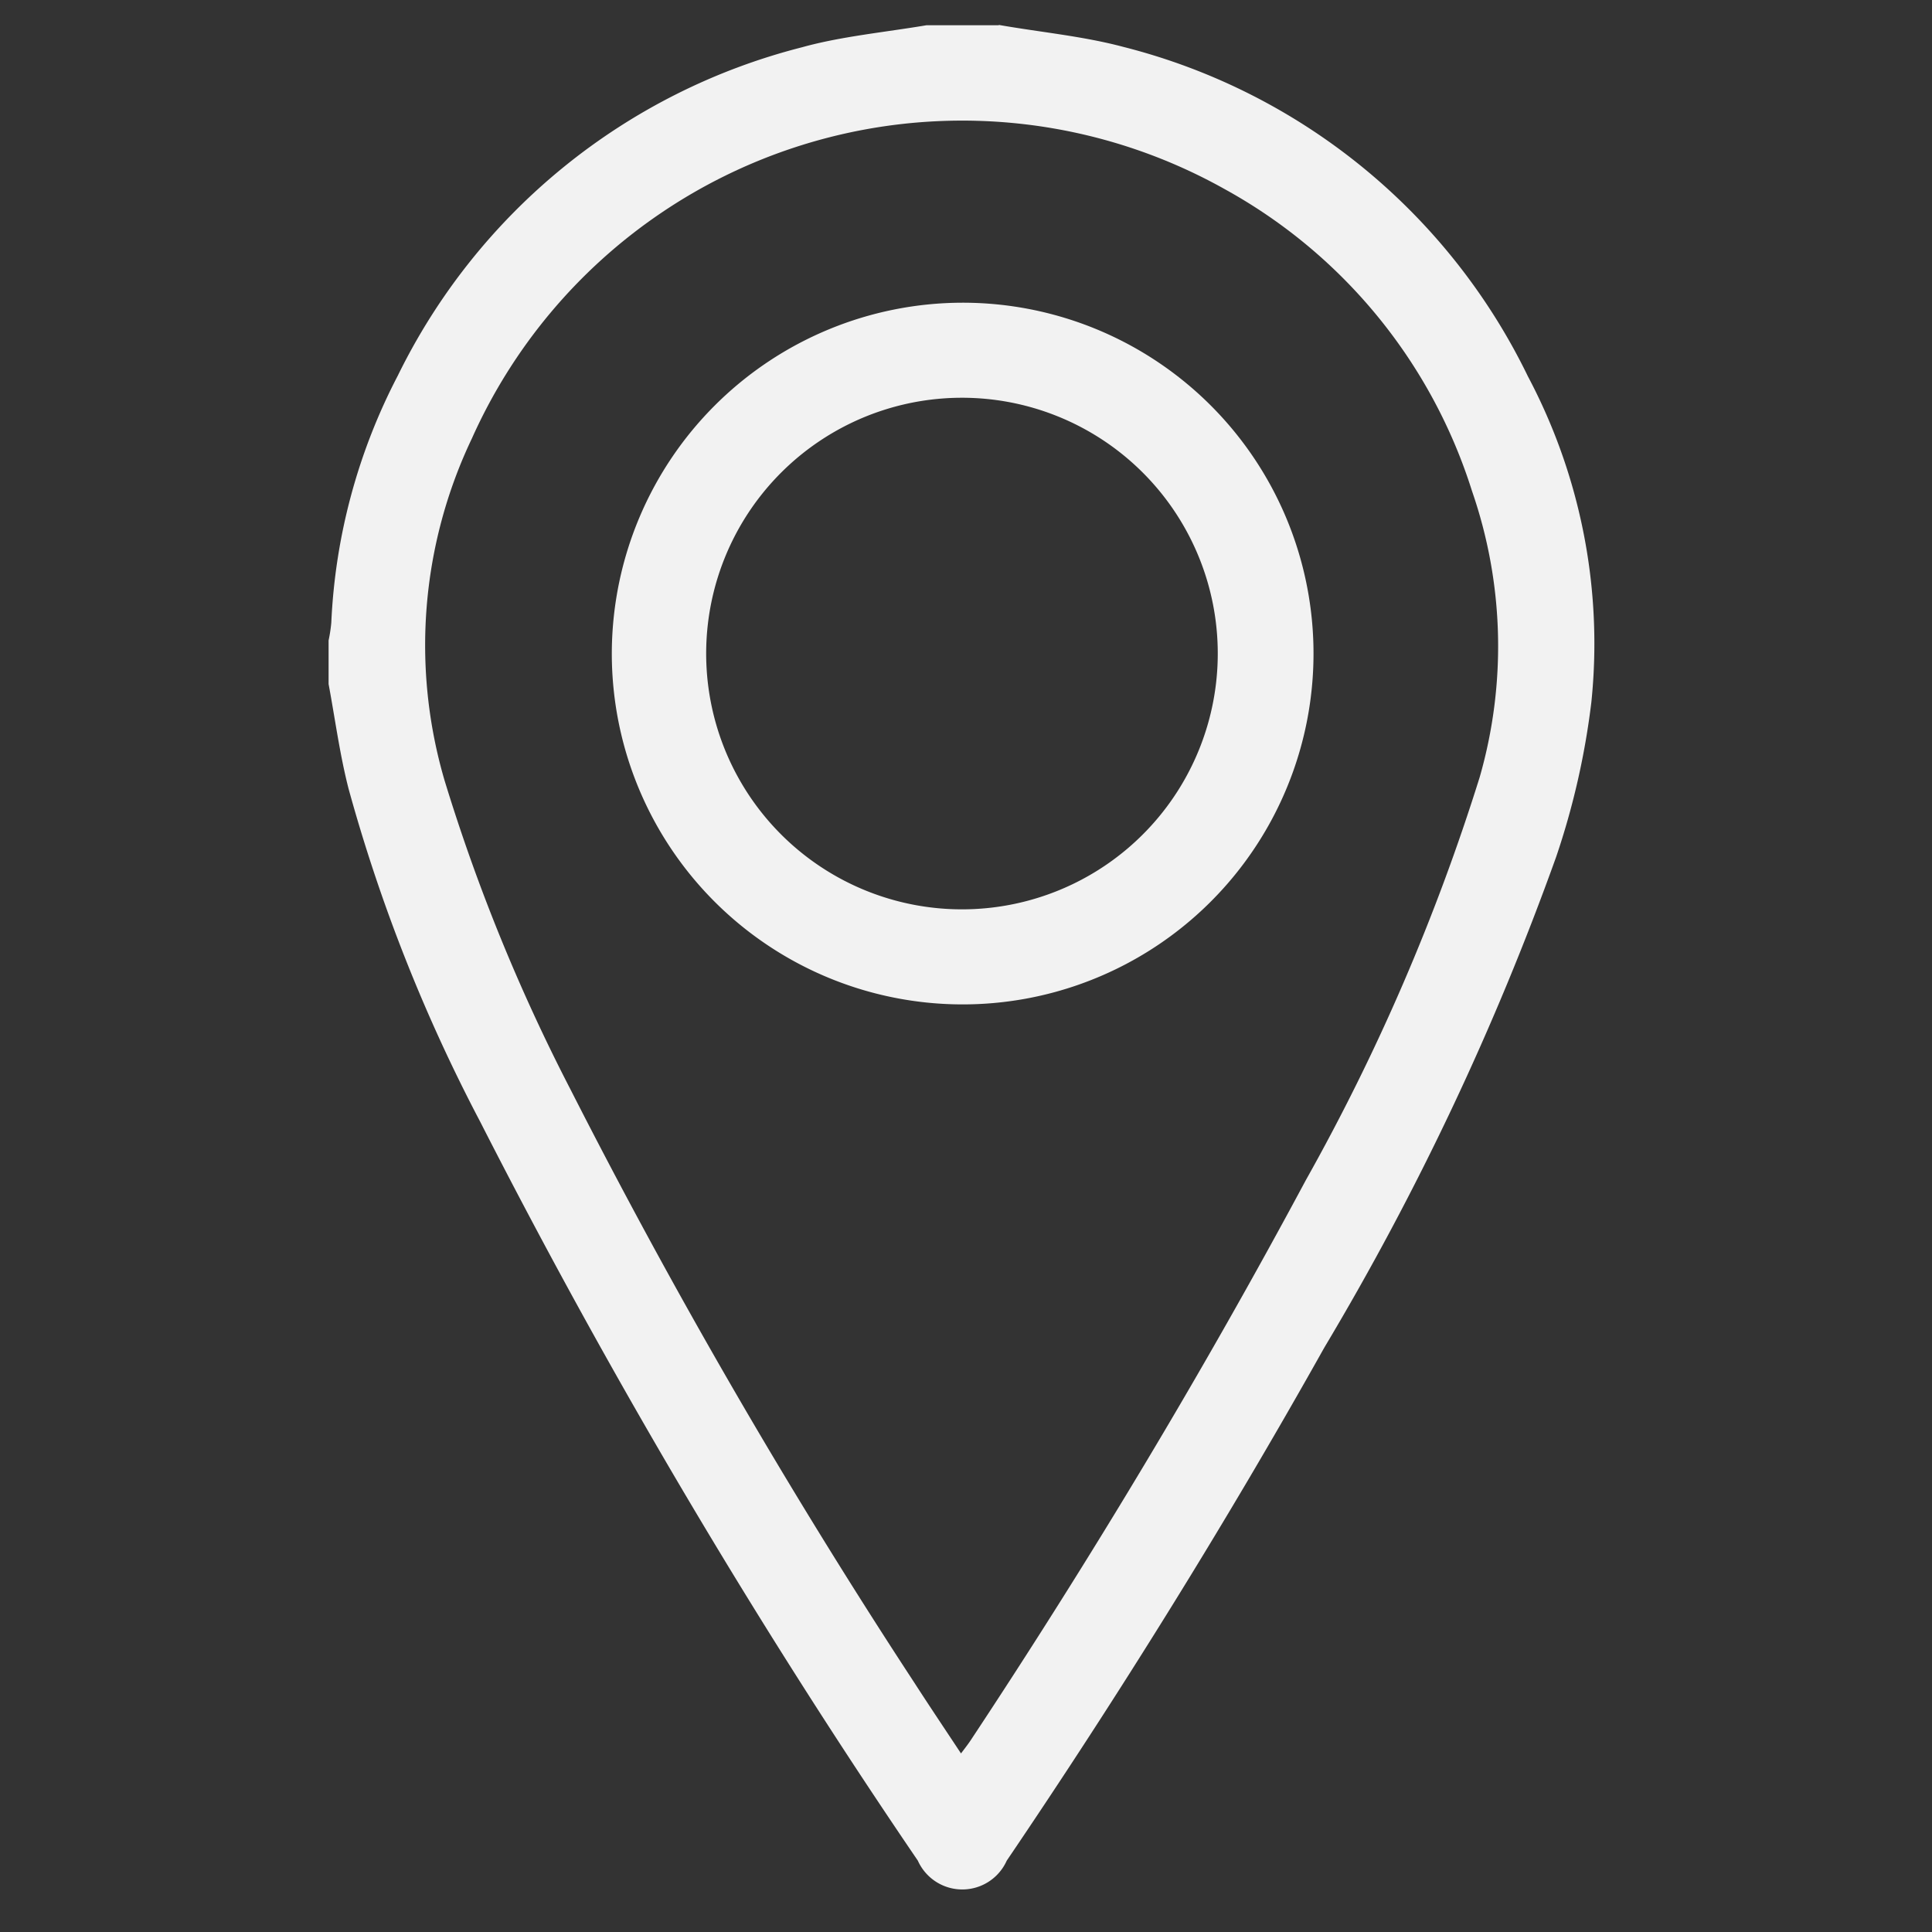 <svg xmlns="http://www.w3.org/2000/svg" data-name="Layer 1" width="50" height="50"><rect width="100%" height="100%" fill="#333333" stroke="none"/><rect id="backgroundrect" width="100%" height="100%" x="0" y="0" fill="none" stroke="none" class=""/><defs><style>.cls-1{fill:#f2f2f2;}</style></defs><title>YF_footer icons-01</title><g class="currentLayer"><title>Layer 1</title><path class="cls-1" d="M25.844,0.644 c1.08,0.19 2.18,0.29 3.23,0.57 a16,16 0 0 1 10.47,8.53 a14.76,14.76 0 0 1 1.64,8.43 a19.8,19.8 0 0 1 -0.91,4 a72.36,72.36 0 0 1 -6,12.7 c-2.55,4.55 -5.32,9 -8.22,13.28 a1.26,1.26 0 0 1 -2.3,0 A175.61,175.61 0 0 1 12.424,29.024 a43,43 0 0 1 -3.4,-8.6 c-0.23,-0.89 -0.35,-1.81 -0.52,-2.72 V16.574 a3.85,3.85 0 0 0 0.07,-0.46 A15.3,15.3 0 0 1 10.294,9.724 a16.05,16.05 0 0 1 10.46,-8.5 c1,-0.28 2.15,-0.39 3.22,-0.57 h1.88 zm-1,44.77 c0.12,-0.16 0.2,-0.26 0.28,-0.38 c3.11,-4.7 6,-9.51 8.67,-14.49 A54.52,54.52 0 0 0 38.294,20.114 a12.27,12.27 0 0 0 -0.2,-7.41 A13.57,13.57 0 0 0 31.694,4.894 a13.9,13.9 0 0 0 -19.48,6.45 a12.44,12.44 0 0 0 -0.71,8.85 a47.81,47.81 0 0 0 3.26,8 a162.22,162.22 0 0 0 8.89,15.34 C24.054,44.154 24.464,44.764 24.894,45.414 z" id="svg_1"/><path class="cls-1" d="M24.914,7.834 a9.08,9.08 0 1 1 -9.08,9 A9.09,9.09 0 0 1 24.914,7.834 zM24.844,10.294 a6.62,6.62 0 1 0 6.67,6.47 A6.62,6.62 0 0 0 24.844,10.294 z" id="svg_2"/></g></svg>